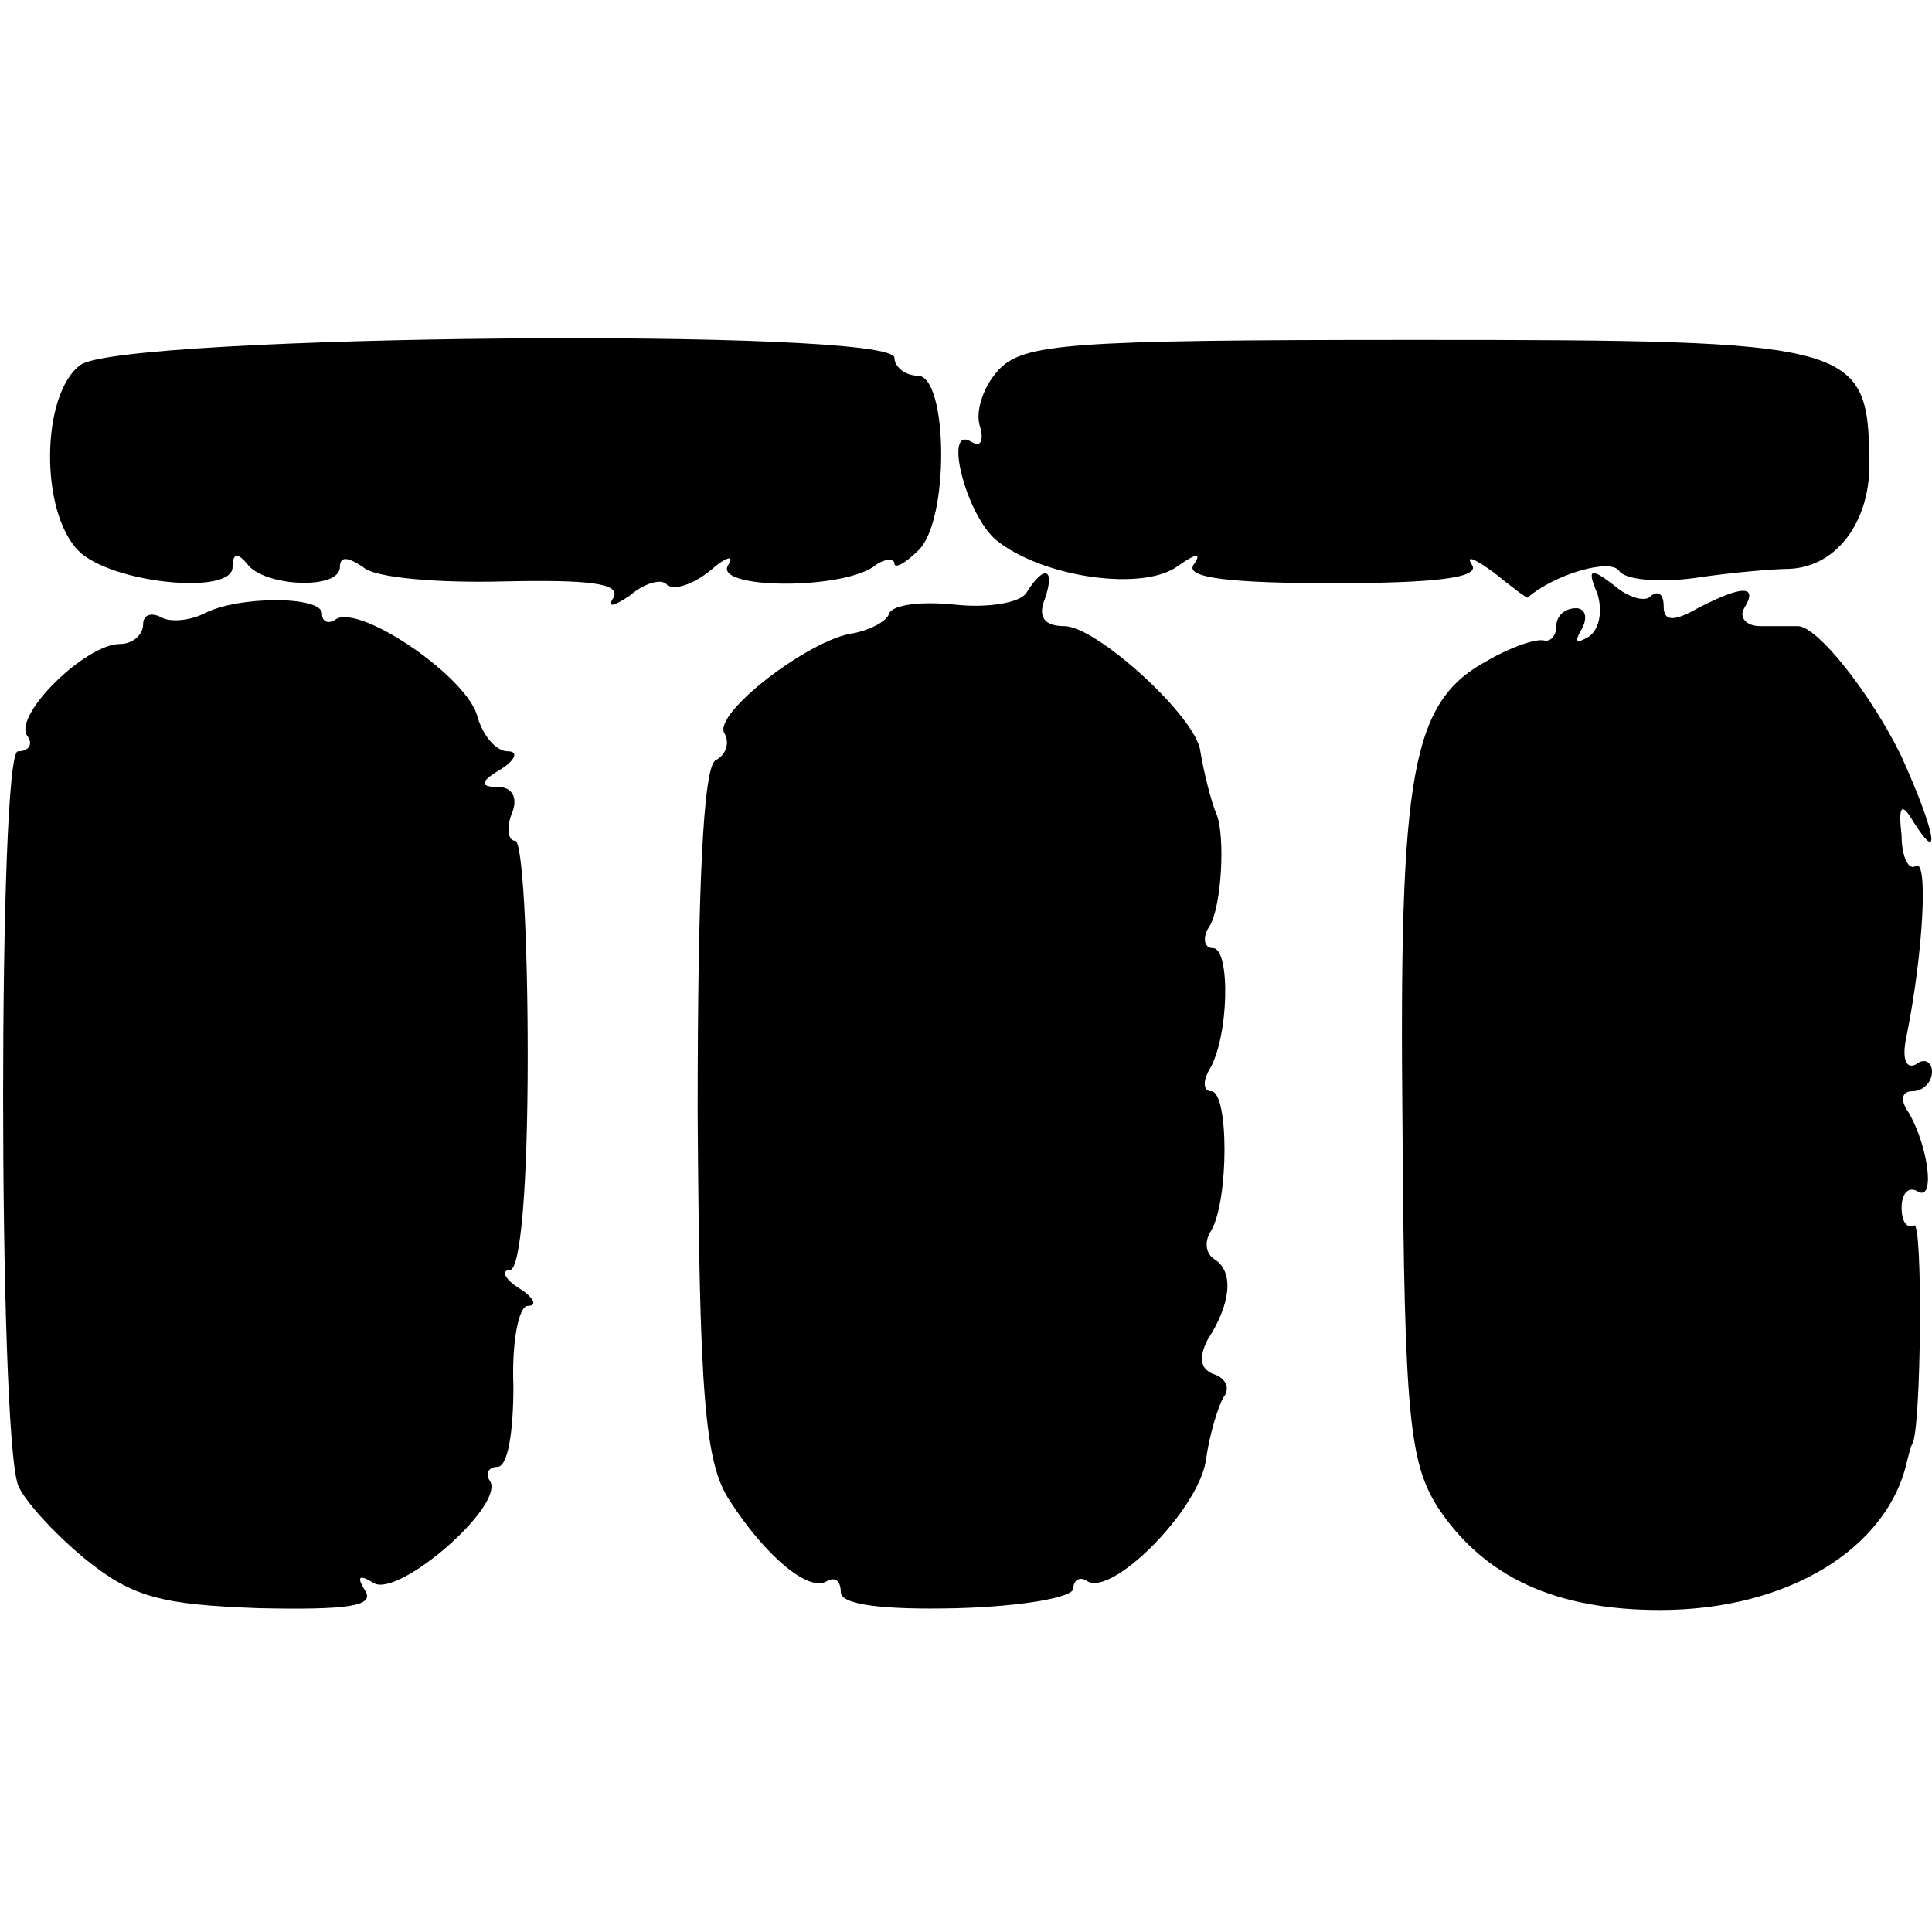 <?xml version="1.0" standalone="no"?>
<!DOCTYPE svg PUBLIC "-//W3C//DTD SVG 20010904//EN"
 "http://www.w3.org/TR/2001/REC-SVG-20010904/DTD/svg10.dtd">
<svg version="1.0" xmlns="http://www.w3.org/2000/svg"
 width="108pt" height="108pt" viewBox="0 0 108 108"
 preserveAspectRatio="xMidYMid meet">
<g transform="translate(0,108) scale(0.1,-0.1)"
fill="#000000" stroke="none">
<path d="M45 876 c-22 -16 -23 -82 -1 -104 18 -18 86 -25 86 -9 0 8 3 8 8 2 9
-13 52 -15 52 -2 0 6 4 6 13 0 6 -6 42 -9 79 -8 47 1 65 -1 61 -9 -4 -6 0 -5
9 1 8 7 18 10 21 6 4 -3 14 0 24 8 9 8 14 9 10 3 -8 -13 61 -14 81 -1 6 5 12
5 12 2 0 -3 6 0 13 7 18 16 17 98 0 98 -7 0 -13 5 -13 10 0 17 -432 13 -455
-4z"/>
<path d="M558 873 c-9 -10 -13 -24 -10 -32 2 -8 0 -11 -5 -8 -16 10 -3 -41 14
-55 26 -21 83 -29 102 -14 10 7 13 7 8 0 -4 -7 21 -10 78 -10 57 0 82 3 78 10
-4 6 1 4 12 -4 10 -8 19 -15 19 -14 15 13 46 22 51 15 3 -5 22 -7 43 -4 20 3
44 5 52 5 27 1 46 27 45 61 -1 65 -8 67 -253 67 -196 0 -220 -2 -234 -17z"/>
<path d="M574 749 c-3 -6 -22 -9 -40 -7 -19 2 -35 0 -37 -5 -1 -4 -10 -9 -20
-11 -24 -3 -79 -45 -72 -56 3 -5 1 -12 -5 -15 -7 -4 -10 -73 -10 -197 1 -159
4 -196 18 -217 20 -31 44 -51 54 -45 5 3 8 0 8 -6 0 -7 23 -10 65 -9 36 1 65
6 65 11 0 5 4 7 8 4 14 -8 61 39 66 67 2 15 7 31 10 36 4 5 1 11 -6 13 -7 3
-8 9 -3 19 13 20 15 38 4 45 -5 3 -6 10 -2 16 10 17 10 78 0 78 -4 0 -5 5 -1
12 11 18 12 68 2 68 -5 0 -6 6 -2 12 7 11 9 51 4 63 -3 7 -7 23 -9 35 -2 19
-58 70 -76 70 -11 0 -15 5 -11 15 6 17 0 20 -10 4z"/>
<path d="M893 748 c3 -10 1 -20 -5 -24 -7 -4 -8 -3 -4 4 4 7 2 12 -3 12 -6 0
-11 -4 -11 -10 0 -5 -3 -9 -7 -8 -5 1 -19 -4 -31 -11 -43 -23 -50 -61 -48
-261 1 -162 4 -188 20 -213 26 -39 66 -57 124 -57 71 0 127 34 138 83 1 4 2 8
3 10 5 7 6 125 1 122 -4 -2 -7 2 -7 10 0 8 4 12 9 9 10 -6 6 25 -5 44 -5 7 -4
12 2 12 6 0 11 5 11 11 0 5 -4 8 -9 4 -6 -3 -8 4 -5 17 9 45 12 98 5 94 -4 -3
-8 5 -8 17 -2 17 0 19 7 7 16 -25 11 -3 -7 37 -17 35 -47 73 -58 73 -3 0 -12
0 -21 0 -8 0 -12 5 -9 10 8 13 -1 13 -26 0 -14 -8 -19 -7 -19 1 0 7 -3 9 -7 6
-3 -4 -13 -1 -21 6 -13 10 -15 9 -9 -5z"/>
<path d="M114 737 c-8 -4 -19 -5 -24 -2 -6 3 -10 1 -10 -4 0 -6 -6 -11 -13
-11 -19 0 -59 -39 -52 -51 4 -5 1 -9 -5 -9 -11 0 -11 -377 0 -410 3 -8 19 -26
37 -41 27 -22 43 -26 98 -28 49 -1 65 1 59 10 -5 8 -3 9 5 4 14 -8 73 43 65
57 -3 4 -1 8 4 8 6 0 9 20 9 45 -1 25 3 45 8 45 6 0 3 5 -5 10 -8 5 -10 10 -5
10 6 0 10 47 10 120 0 66 -3 120 -7 120 -4 0 -5 7 -2 15 4 9 0 15 -7 15 -11 0
-11 3 1 10 8 5 10 10 4 10 -7 0 -14 9 -17 19 -5 22 -65 63 -79 55 -4 -3 -8 -2
-8 3 0 10 -47 10 -66 0z"/>
</g>
</svg>
